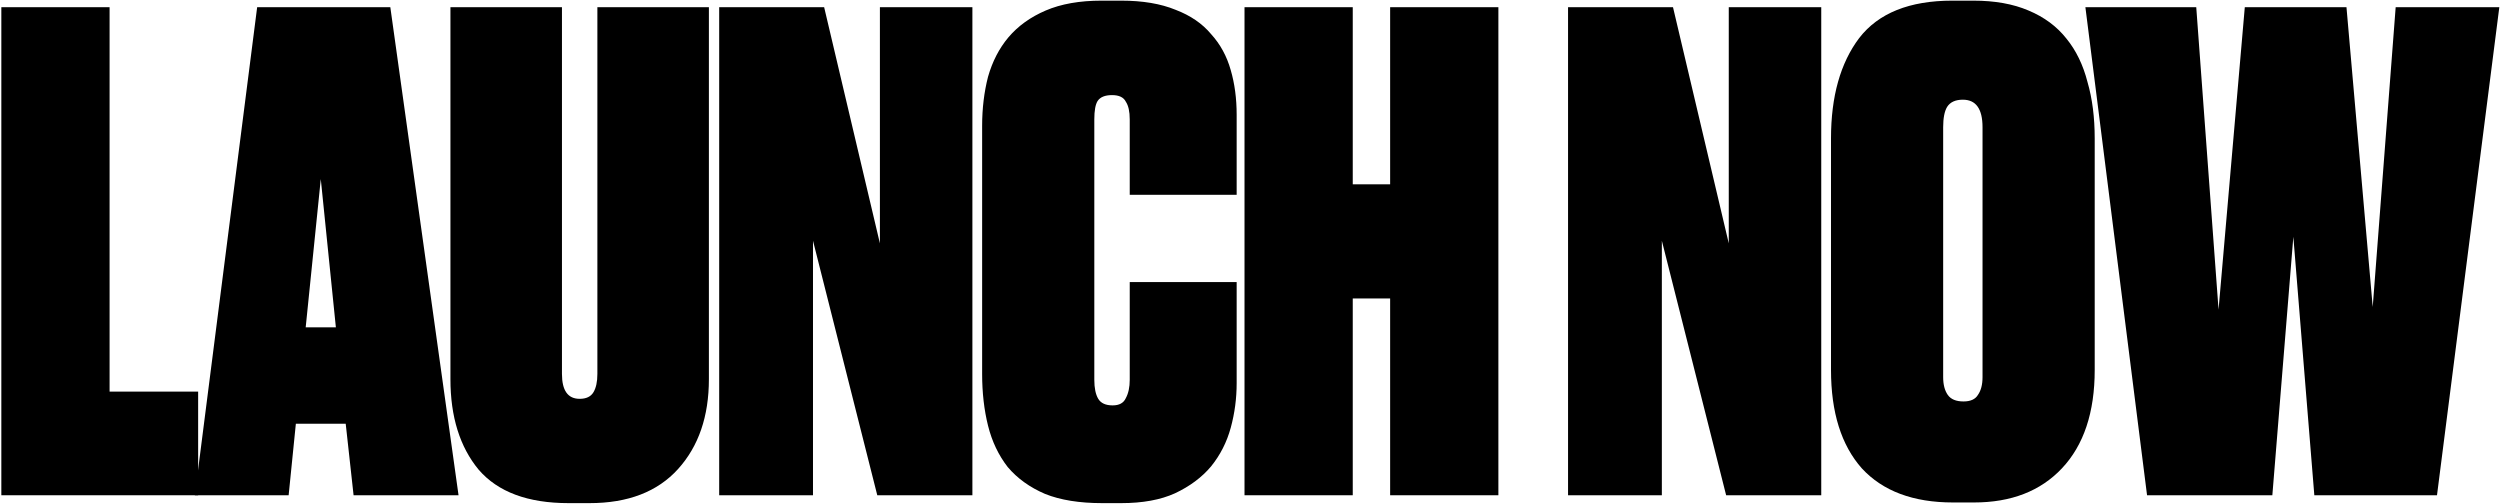 <svg width="1686" height="340" viewBox="0 0 1686 340" fill="none" xmlns="http://www.w3.org/2000/svg">
<path d="M1582.46 4.857L1600.16 207.032L1615.64 4.857H1685.54L1643.51 334H1560.78L1546.63 159.696L1532.47 334H1447.97L1406.39 4.857H1481.15L1496.19 208.802L1513.89 4.857H1582.46Z" fill="black"/>
<path d="M1412.67 249.502C1412.67 278.111 1405.29 300.23 1390.55 315.862C1376.1 331.198 1356.34 338.866 1331.27 338.866H1317.11C1290.27 338.866 1269.77 331.198 1255.62 315.862C1241.76 300.23 1234.83 278.111 1234.83 249.502V93.337C1234.83 65.023 1241.17 42.461 1253.85 25.65C1266.83 8.839 1287.77 0.434 1316.67 0.434H1330.83C1345.28 0.434 1357.66 2.646 1367.99 7.07C1378.6 11.493 1387.16 17.834 1393.65 26.093C1400.13 34.056 1404.85 43.788 1407.8 55.291C1411.05 66.498 1412.67 79.18 1412.67 93.337V249.502ZM1337.02 85.816C1337.02 73.429 1332.59 67.235 1323.75 67.235C1318.73 67.235 1315.19 68.857 1313.13 72.102C1311.36 75.051 1310.47 79.622 1310.47 85.816V254.369C1310.47 259.383 1311.51 263.364 1313.57 266.313C1315.64 269.263 1319.18 270.737 1324.19 270.737C1328.91 270.737 1332.15 269.263 1333.92 266.313C1335.99 263.364 1337.02 259.383 1337.02 254.369V85.816Z" fill="black"/>
<path d="M1128.27 4.857L1165.88 164.12V4.857H1228.25V334H1164.11L1120.75 162.35V334H1057.49V4.857H1128.27Z" fill="black"/>
<path d="M912.294 334H839.299V4.857H912.294V124.304H937.511V4.857H1010.51V334H937.511V201.281H912.294V334Z" fill="black"/>
<path d="M761.894 256.138V190.221H834.004V258.35C834.004 268.673 832.677 278.7 830.022 288.433C827.368 298.166 822.944 306.866 816.751 314.534C810.557 321.908 802.446 327.954 792.419 332.673C782.686 337.097 770.594 339.309 756.142 339.309H743.313C727.977 339.309 715.147 337.244 704.825 333.115C694.502 328.691 686.096 322.645 679.608 314.977C673.414 307.014 668.99 297.723 666.336 287.106C663.682 276.488 662.354 264.839 662.354 252.157V84.931C662.354 73.134 663.682 62.074 666.336 51.752C669.285 41.429 673.857 32.581 680.05 25.208C686.539 17.54 694.944 11.493 705.267 7.07C715.589 2.646 728.124 0.434 742.871 0.434H756.142C770.594 0.434 782.834 2.498 792.861 6.627C802.889 10.461 810.852 15.917 816.751 22.996C822.944 29.779 827.368 37.89 830.022 47.328C832.677 56.47 834.004 66.498 834.004 77.41V131.383H761.894V80.507C761.894 75.198 761.009 71.217 759.239 68.562C757.764 65.613 754.668 64.139 749.949 64.139C745.23 64.139 741.986 65.466 740.216 68.12C738.741 70.48 738.004 74.609 738.004 80.507V256.138C738.004 261.742 738.889 266.018 740.659 268.968C742.428 271.917 745.672 273.392 750.391 273.392C754.815 273.392 757.764 271.77 759.239 268.525C761.009 265.281 761.894 261.152 761.894 256.138Z" fill="black"/>
<path d="M555.803 4.857L593.406 164.12V4.857H655.784V334H591.637L548.282 162.35V334H485.02V4.857H555.803Z" fill="black"/>
<path d="M303.775 4.857H378.983V252.157C378.983 263.364 382.964 268.968 390.927 268.968C395.351 268.968 398.448 267.493 400.218 264.544C401.987 261.594 402.872 257.465 402.872 252.157V4.857H478.079V255.696C478.079 280.765 471.148 300.968 457.287 316.304C443.425 331.64 423.517 339.309 397.563 339.309H383.407C355.978 339.309 335.775 331.788 322.798 316.746C310.116 301.41 303.775 281.06 303.775 255.696V4.857Z" fill="black"/>
<path d="M233.148 285.779H199.526L194.66 334H131.397L173.425 4.857H263.231L309.24 334H238.457L233.148 285.779ZM206.162 220.746H226.512L216.337 120.765L206.162 220.746Z" fill="black"/>
<path d="M73.903 4.857V264.101H133.626V334H0.907V4.857H73.903Z" fill="black"/>
</svg>
